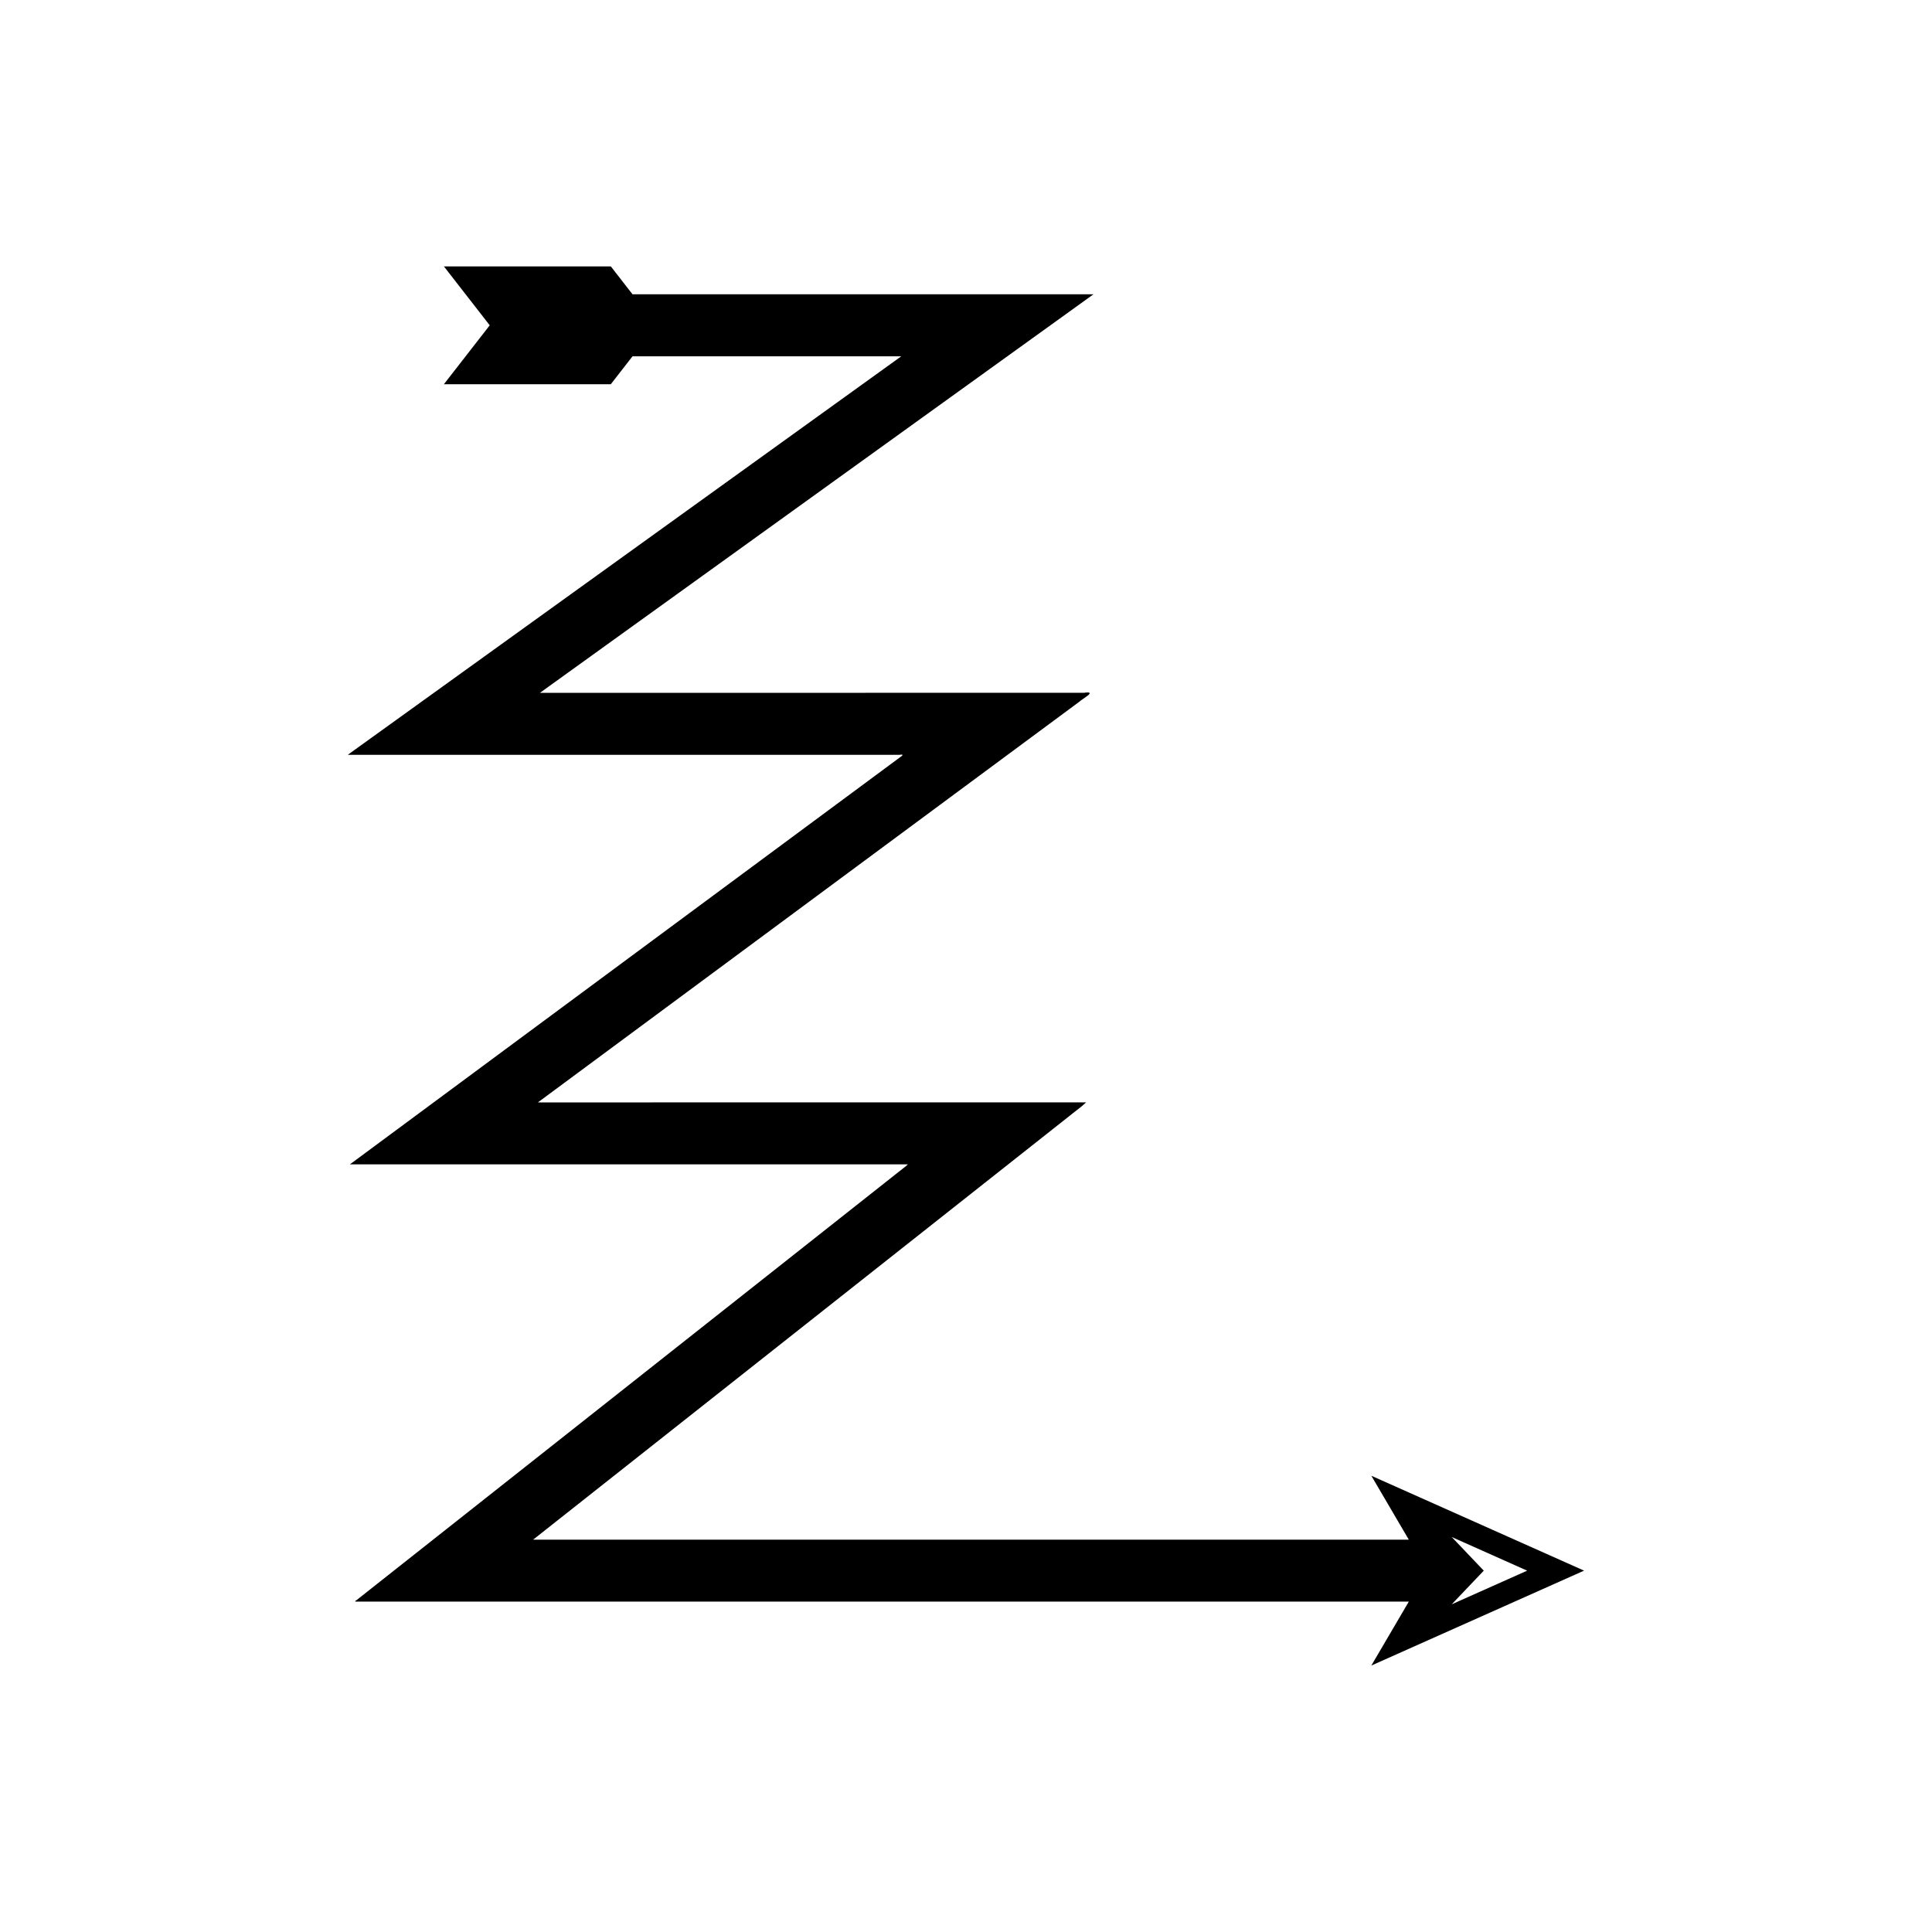 <?xml version="1.0" encoding="UTF-8"?>
<!-- Uploaded to: SVG Repo, www.svgrepo.com, Generator: SVG Repo Mixer Tools -->
<svg fill="#000000" width="800px" height="800px" version="1.1" viewBox="144 144 512 512" xmlns="http://www.w3.org/2000/svg">
 <path d="m507.42 535.09 9.93 16.941-220.38-0.004h-11.016c-0.266-0.023-0.934 0.094-0.406-0.207l3.144-2.484 128.81-101.76 9.719-7.68c1.504-1.242 3.496-2.648 4.606-3.75h-80.984l-56.766 0.004h-6.844c-0.203-0.039-0.992 0.113-0.453-0.172l6.289-4.652 12.574-9.305 26.586-19.672 92.668-68.582 4.977-3.684c1.184-1.07 5.059-3.031 1.324-2.481h-37.16l-51.871 0.004h-55.055l0.293-0.219 1.852-1.336 4.938-3.555 9.879-7.113 19.758-14.223 104.46-75.215 4.863-3.504 0.609-0.438c-0.168-0.027-0.477-0.008-0.707-0.012h-40.461l-80.969 0.004-5.754-7.398h-44.234l12.145 15.613-12.145 15.613h44.234l5.754-7.398h70.852l0.359 0.008-0.309 0.223-2.469 1.777-19.758 14.223-90.707 65.312-19.457 14.008-9.73 7.004-2.434 1.75-1.215 0.875c-0.188 0.141-0.438 0.301-0.574 0.426h146.19c1.895-0.281-0.07 0.715-0.672 1.258l-2.527 1.871-56.723 41.977-48.109 35.602-24.773 18.332-12.387 9.164-0.387 0.285c-0.164 0.105 0.23 0.031 0.32 0.055h147.48c-0.562 0.559-1.574 1.273-2.336 1.902l-4.934 3.898-107.86 85.207-24.773 19.57-6.191 4.891c-1.039 0.59 0.281 0.359 0.805 0.406h278.04l-9.93 16.941 56.379-25.152zm21.305 16.234 19.988 8.918-19.988 8.918 8.488-8.918z"/>
</svg>